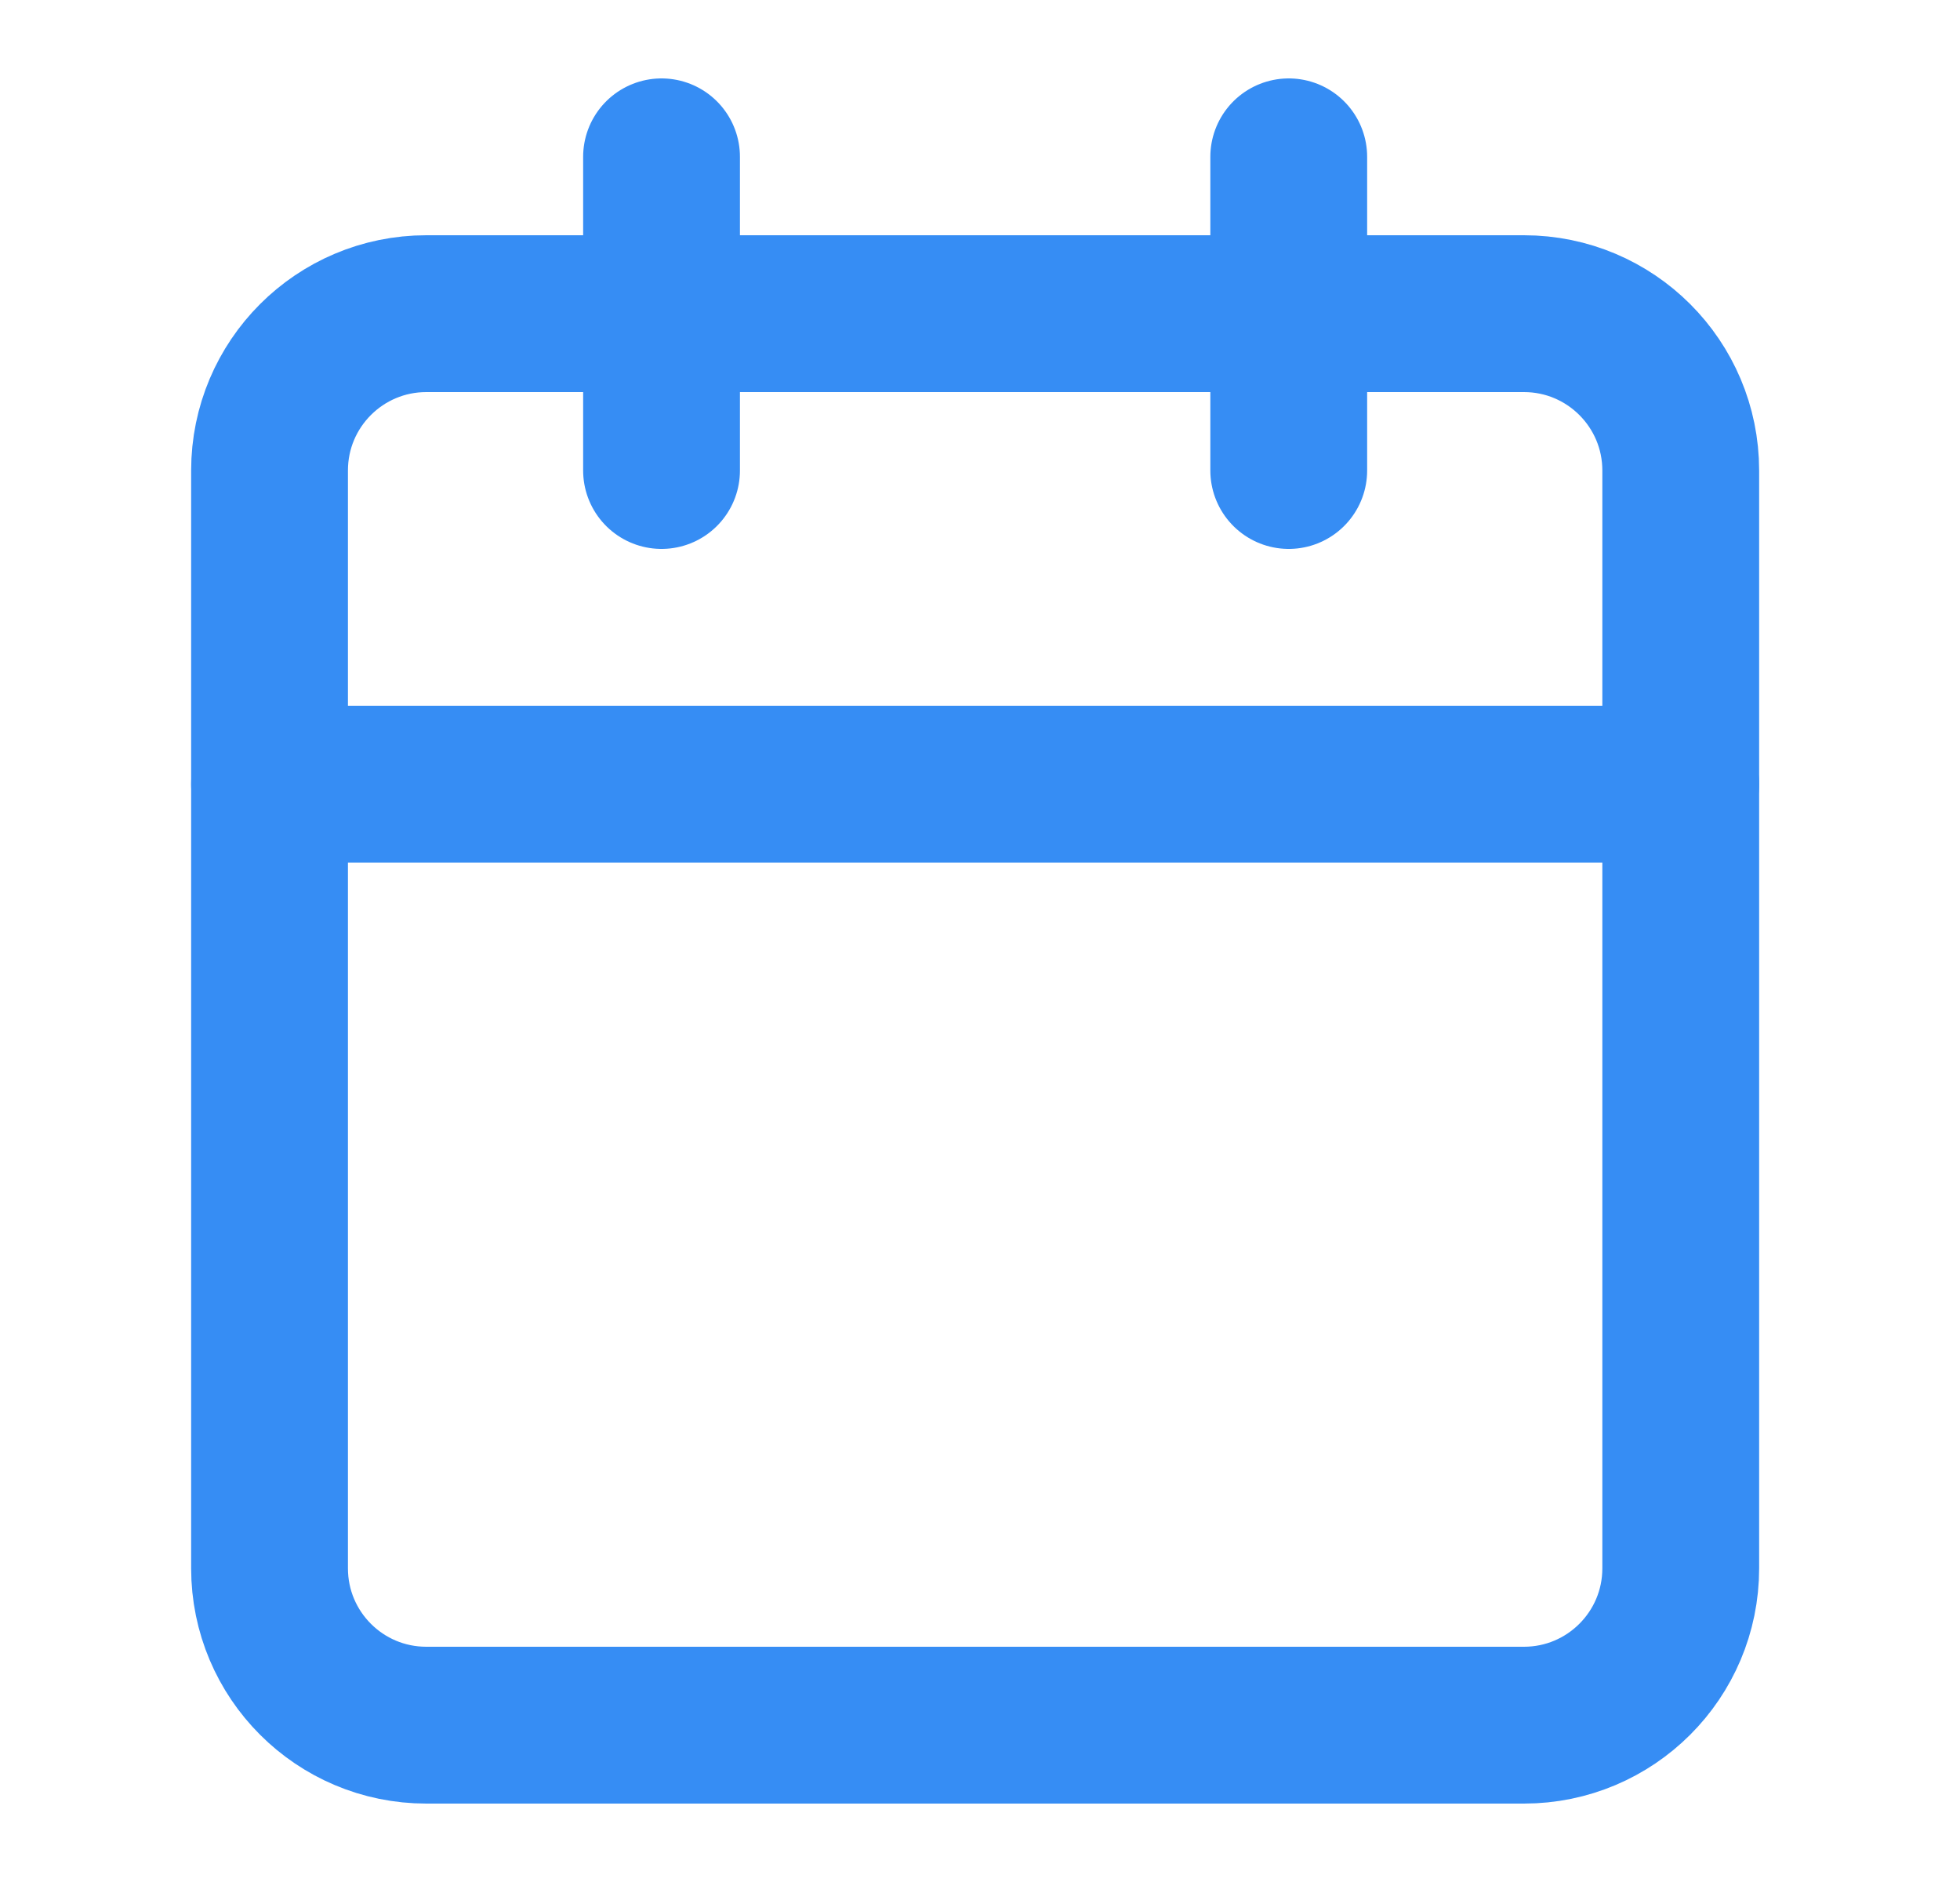 <svg width="25" height="24" viewBox="0 0 25 24" fill="none" xmlns="http://www.w3.org/2000/svg">
<path fill-rule="evenodd" clip-rule="evenodd" d="M3.438 6C3.438 4.895 4.333 4 5.438 4H19.438C20.542 4 21.438 4.895 21.438 6V20C21.438 21.105 20.542 22 19.438 22H5.438C4.333 22 3.438 21.105 3.438 20V6Z" stroke="#368DF4" stroke-width="2" stroke-linecap="round" stroke-linejoin="round"/>
<path d="M16.438 2V6" stroke="#368DF4" stroke-width="2" stroke-linecap="round" stroke-linejoin="round"/>
<path d="M8.438 2V6" stroke="#368DF4" stroke-width="2" stroke-linecap="round" stroke-linejoin="round"/>
<path d="M3.438 10H21.438" stroke="#368DF4" stroke-width="2" stroke-linecap="round" stroke-linejoin="round"/>
</svg>
